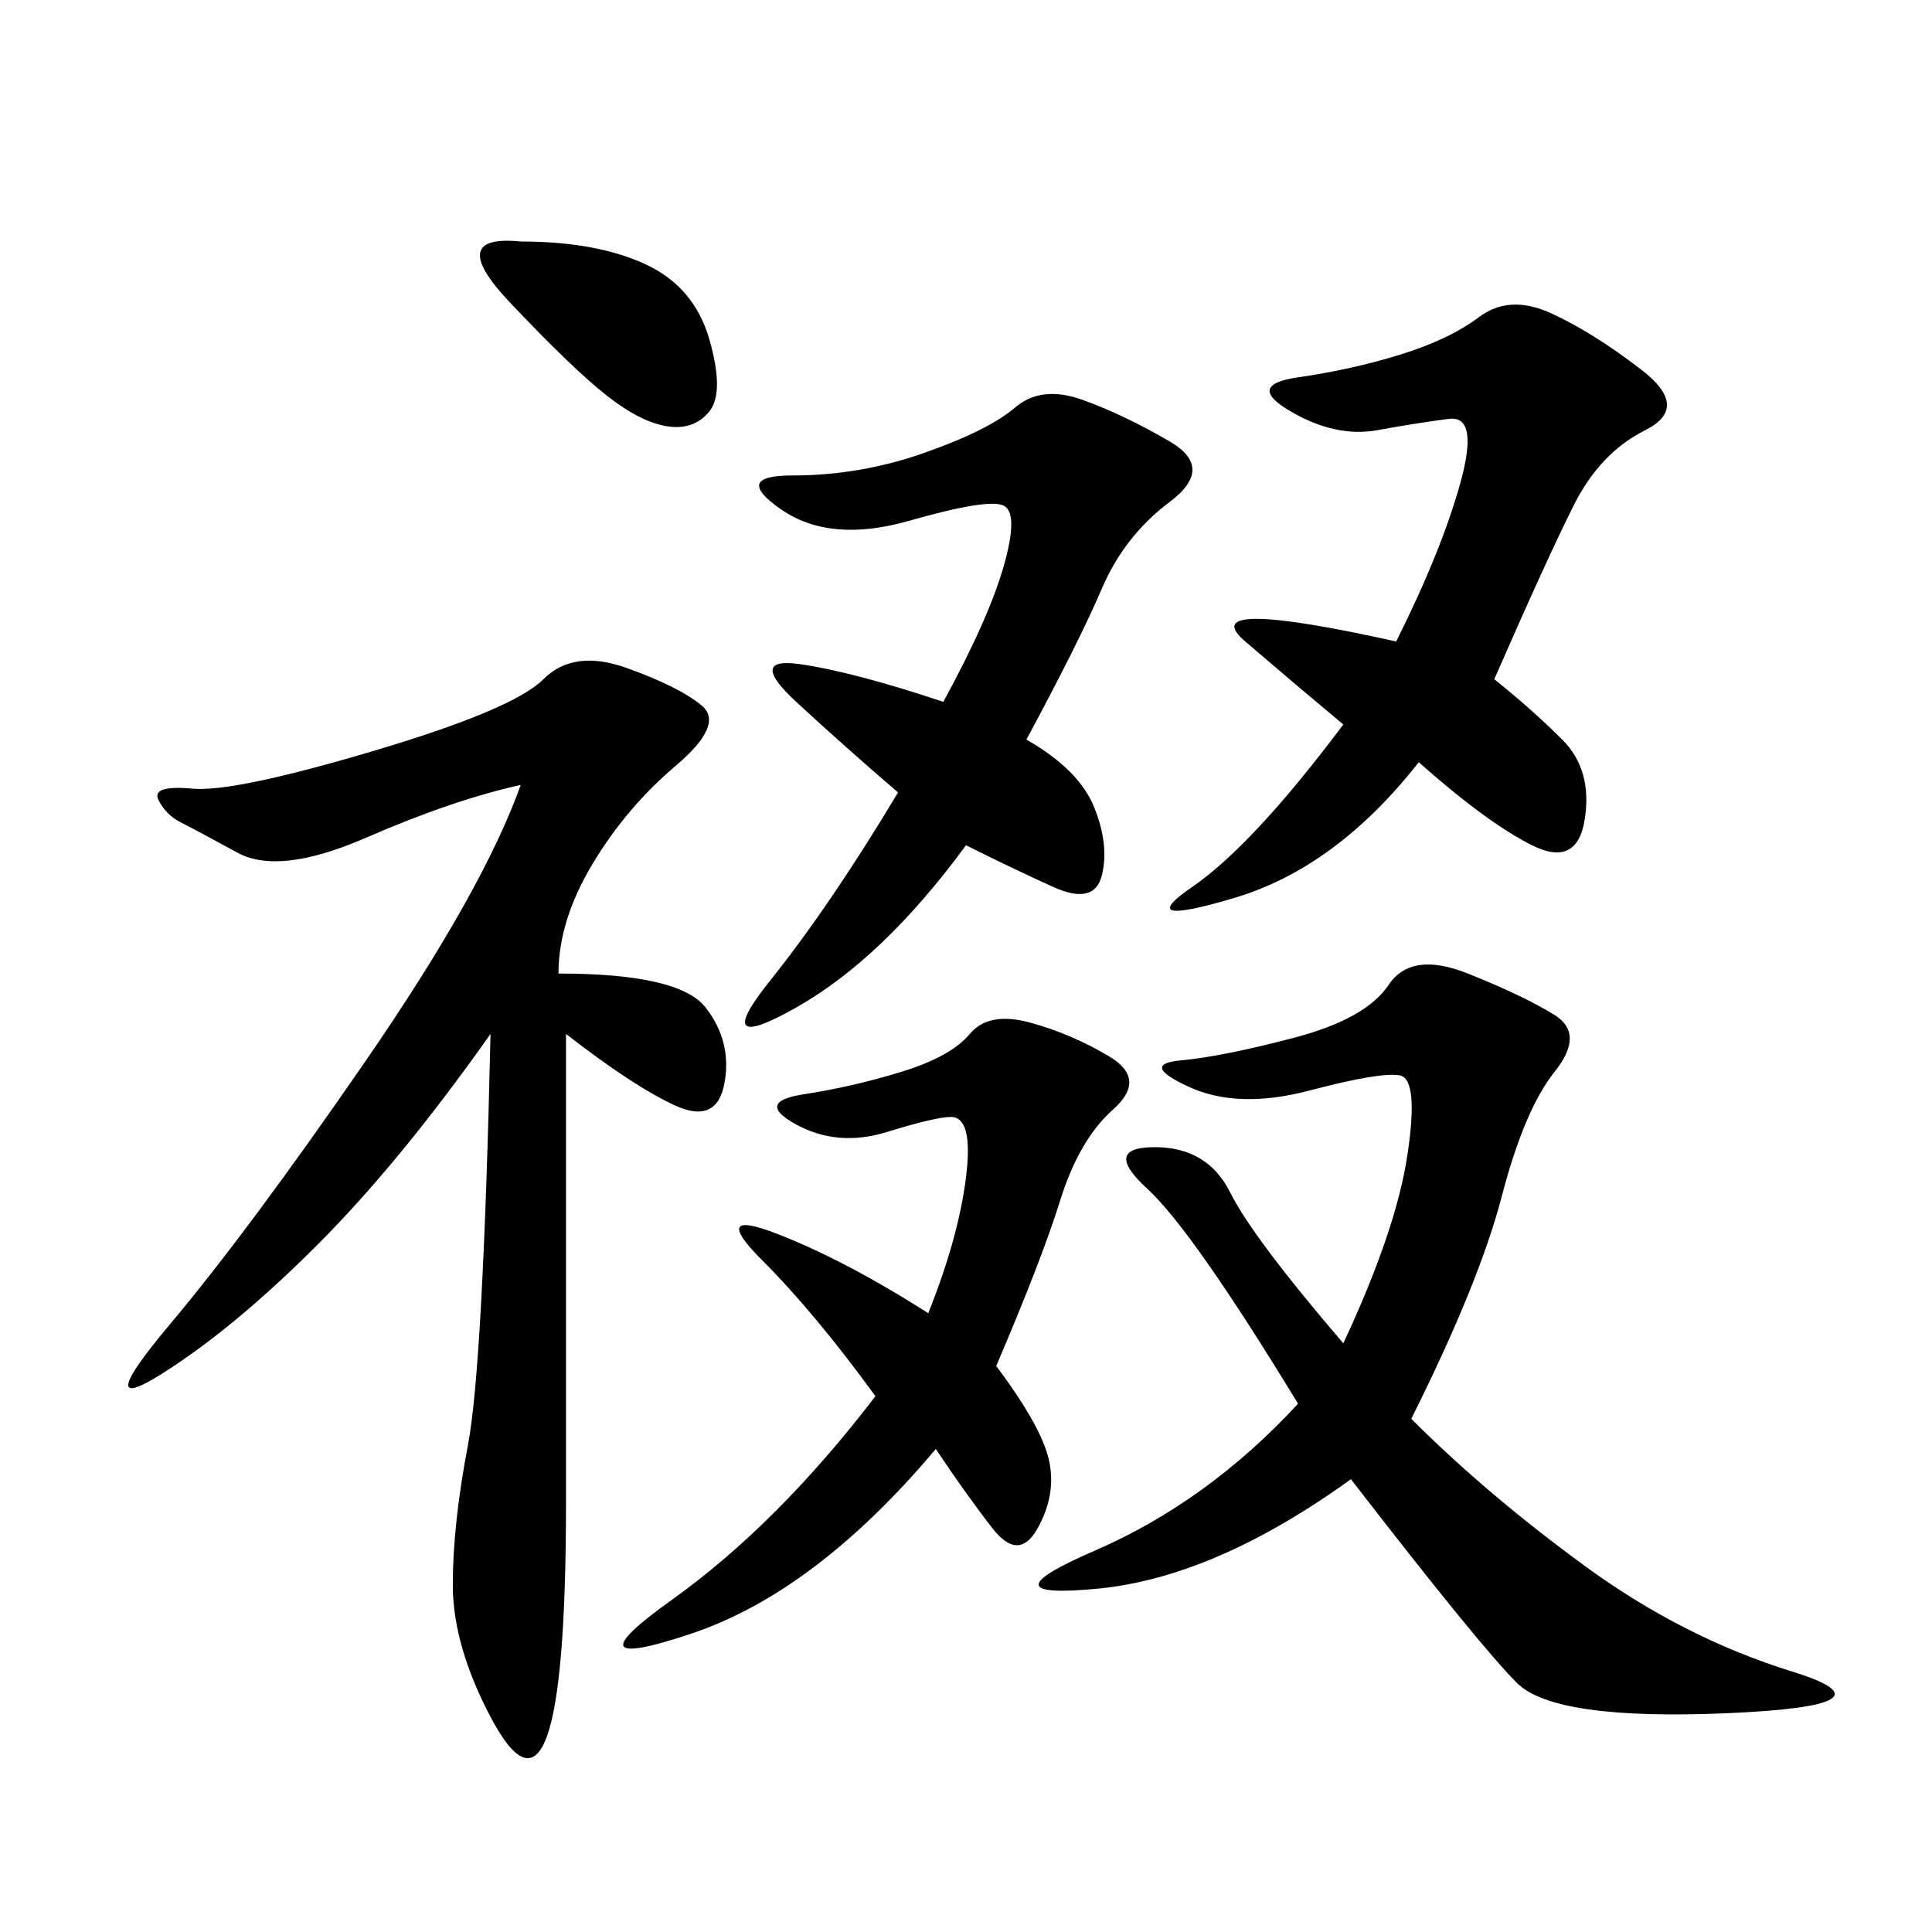 <svg xmlns="http://www.w3.org/2000/svg" xmlns:xlink="http://www.w3.org/1999/xlink" width="300" height="300"><path d="M87.89 160.55L87.89 233.20Q87.89 261.33 84.96 269.53Q82.03 277.73 76.17 266.60Q70.31 255.47 70.31 246.09L70.31 246.09Q70.31 236.72 72.66 224.41Q75 212.11 76.17 160.55L76.17 160.55Q62.11 180.47 49.22 193.36Q36.33 206.25 25.20 213.28Q14.06 220.31 26.37 205.66Q38.67 191.02 56.84 164.65Q75 138.28 80.86 121.88L80.86 121.88Q70.31 124.22 56.84 130.08Q43.36 135.94 36.91 132.42Q30.47 128.91 28.13 127.73Q25.78 126.56 24.61 124.22Q23.44 121.88 29.88 122.46Q36.33 123.05 58.01 116.60Q79.69 110.16 84.38 105.47Q89.06 100.78 97.27 103.71Q105.47 106.64 108.98 109.57Q112.50 112.50 104.88 118.95Q97.27 125.39 91.99 134.18Q86.72 142.97 86.72 151.17L86.72 151.17Q105.47 151.17 109.57 156.45Q113.67 161.72 112.50 168.16Q111.33 174.61 104.88 171.68Q98.44 168.75 87.89 160.55L87.89 160.55ZM219.14 220.31Q230.86 232.03 246.09 243.16Q261.33 254.30 278.32 259.57Q295.31 264.84 268.36 266.02Q241.41 267.19 235.55 261.33Q229.69 255.47 209.77 229.69L209.77 229.69Q188.67 244.92 170.51 246.68Q152.34 248.44 169.92 240.82Q187.50 233.20 201.56 217.97L201.56 217.97Q185.16 191.02 178.13 184.57Q171.09 178.13 179.30 178.13L179.30 178.13Q187.50 178.13 191.02 185.16Q194.53 192.19 208.59 208.59L208.59 208.59Q216.80 191.02 218.55 179.30Q220.31 167.58 217.38 166.99Q214.45 166.41 203.32 169.34Q192.19 172.27 184.57 168.75Q176.95 165.23 183.40 164.65Q189.84 164.06 200.98 161.13Q212.11 158.20 215.63 152.93Q219.14 147.66 227.93 151.17Q236.72 154.69 241.41 157.62Q246.09 160.55 241.41 166.41Q236.72 172.27 233.20 185.74Q229.69 199.22 219.14 220.31L219.14 220.31ZM232.03 105.47Q237.89 110.16 242.58 114.84Q247.27 119.53 246.09 127.15Q244.92 134.77 237.89 131.25Q230.86 127.73 220.31 118.36L220.31 118.36Q207.42 134.77 191.60 139.45Q175.78 144.14 185.16 137.70Q194.53 131.25 208.59 112.50L208.59 112.50Q201.56 106.64 193.36 99.61Q185.16 92.58 216.80 99.61L216.80 99.61Q223.83 85.55 226.76 75Q229.69 64.45 225 65.04Q220.31 65.63 213.87 66.80Q207.42 67.97 200.39 63.87Q193.36 59.77 201.56 58.59Q209.77 57.42 217.38 55.08Q225 52.73 229.69 49.22Q234.38 45.70 240.82 48.63Q247.27 51.56 254.88 57.42Q262.50 63.28 255.47 66.80Q248.44 70.31 244.34 78.52Q240.23 86.72 232.03 105.47L232.03 105.47ZM159.38 114.84Q167.58 119.53 169.92 125.39Q172.27 131.25 171.09 135.94Q169.92 140.63 163.48 137.70Q157.03 134.77 150 131.25L150 131.25Q137.11 148.83 123.63 156.45Q110.16 164.06 119.53 152.34Q128.91 140.63 139.45 123.05L139.45 123.05Q131.25 116.02 123.63 108.98Q116.02 101.95 124.22 103.13Q132.42 104.30 146.48 108.98L146.48 108.98Q153.52 96.09 155.86 87.89Q158.20 79.69 155.86 78.52Q153.52 77.34 141.21 80.86Q128.91 84.38 121.29 79.10Q113.67 73.83 123.05 73.83L123.05 73.83Q133.59 73.83 143.55 70.31Q153.52 66.80 157.62 63.28Q161.72 59.77 168.16 62.11Q174.61 64.45 181.64 68.55Q188.67 72.66 181.64 77.93Q174.61 83.20 171.09 91.41Q167.58 99.61 159.38 114.84L159.38 114.84ZM154.69 212.11Q161.72 221.48 162.89 226.76Q164.06 232.03 161.13 237.30Q158.20 242.58 154.10 237.30Q150 232.03 145.31 225L145.31 225Q126.56 247.27 107.23 253.71Q87.89 260.16 104.30 248.44Q120.70 236.72 135.94 216.80L135.94 216.80Q126.56 203.91 118.36 195.70Q110.16 187.50 120.70 191.60Q131.25 195.70 144.14 203.91L144.14 203.91Q148.83 192.19 150 182.81Q151.17 173.44 147.66 173.44L147.66 173.44Q145.31 173.44 137.70 175.78Q130.08 178.13 123.63 174.61Q117.19 171.09 124.80 169.92Q132.42 168.75 140.04 166.41Q147.66 164.06 150.59 160.55Q153.52 157.03 159.96 158.79Q166.41 160.55 172.27 164.06Q178.13 167.58 172.85 172.27Q167.58 176.95 164.65 186.33Q161.72 195.70 154.69 212.11L154.69 212.11ZM80.86 37.50Q92.58 37.50 100.20 41.02Q107.81 44.53 110.16 52.73Q112.50 60.94 110.16 63.87Q107.81 66.80 103.71 66.21Q99.61 65.63 94.34 61.52Q89.06 57.42 79.10 46.88Q69.14 36.33 80.86 37.50L80.86 37.50Z"/></svg>
